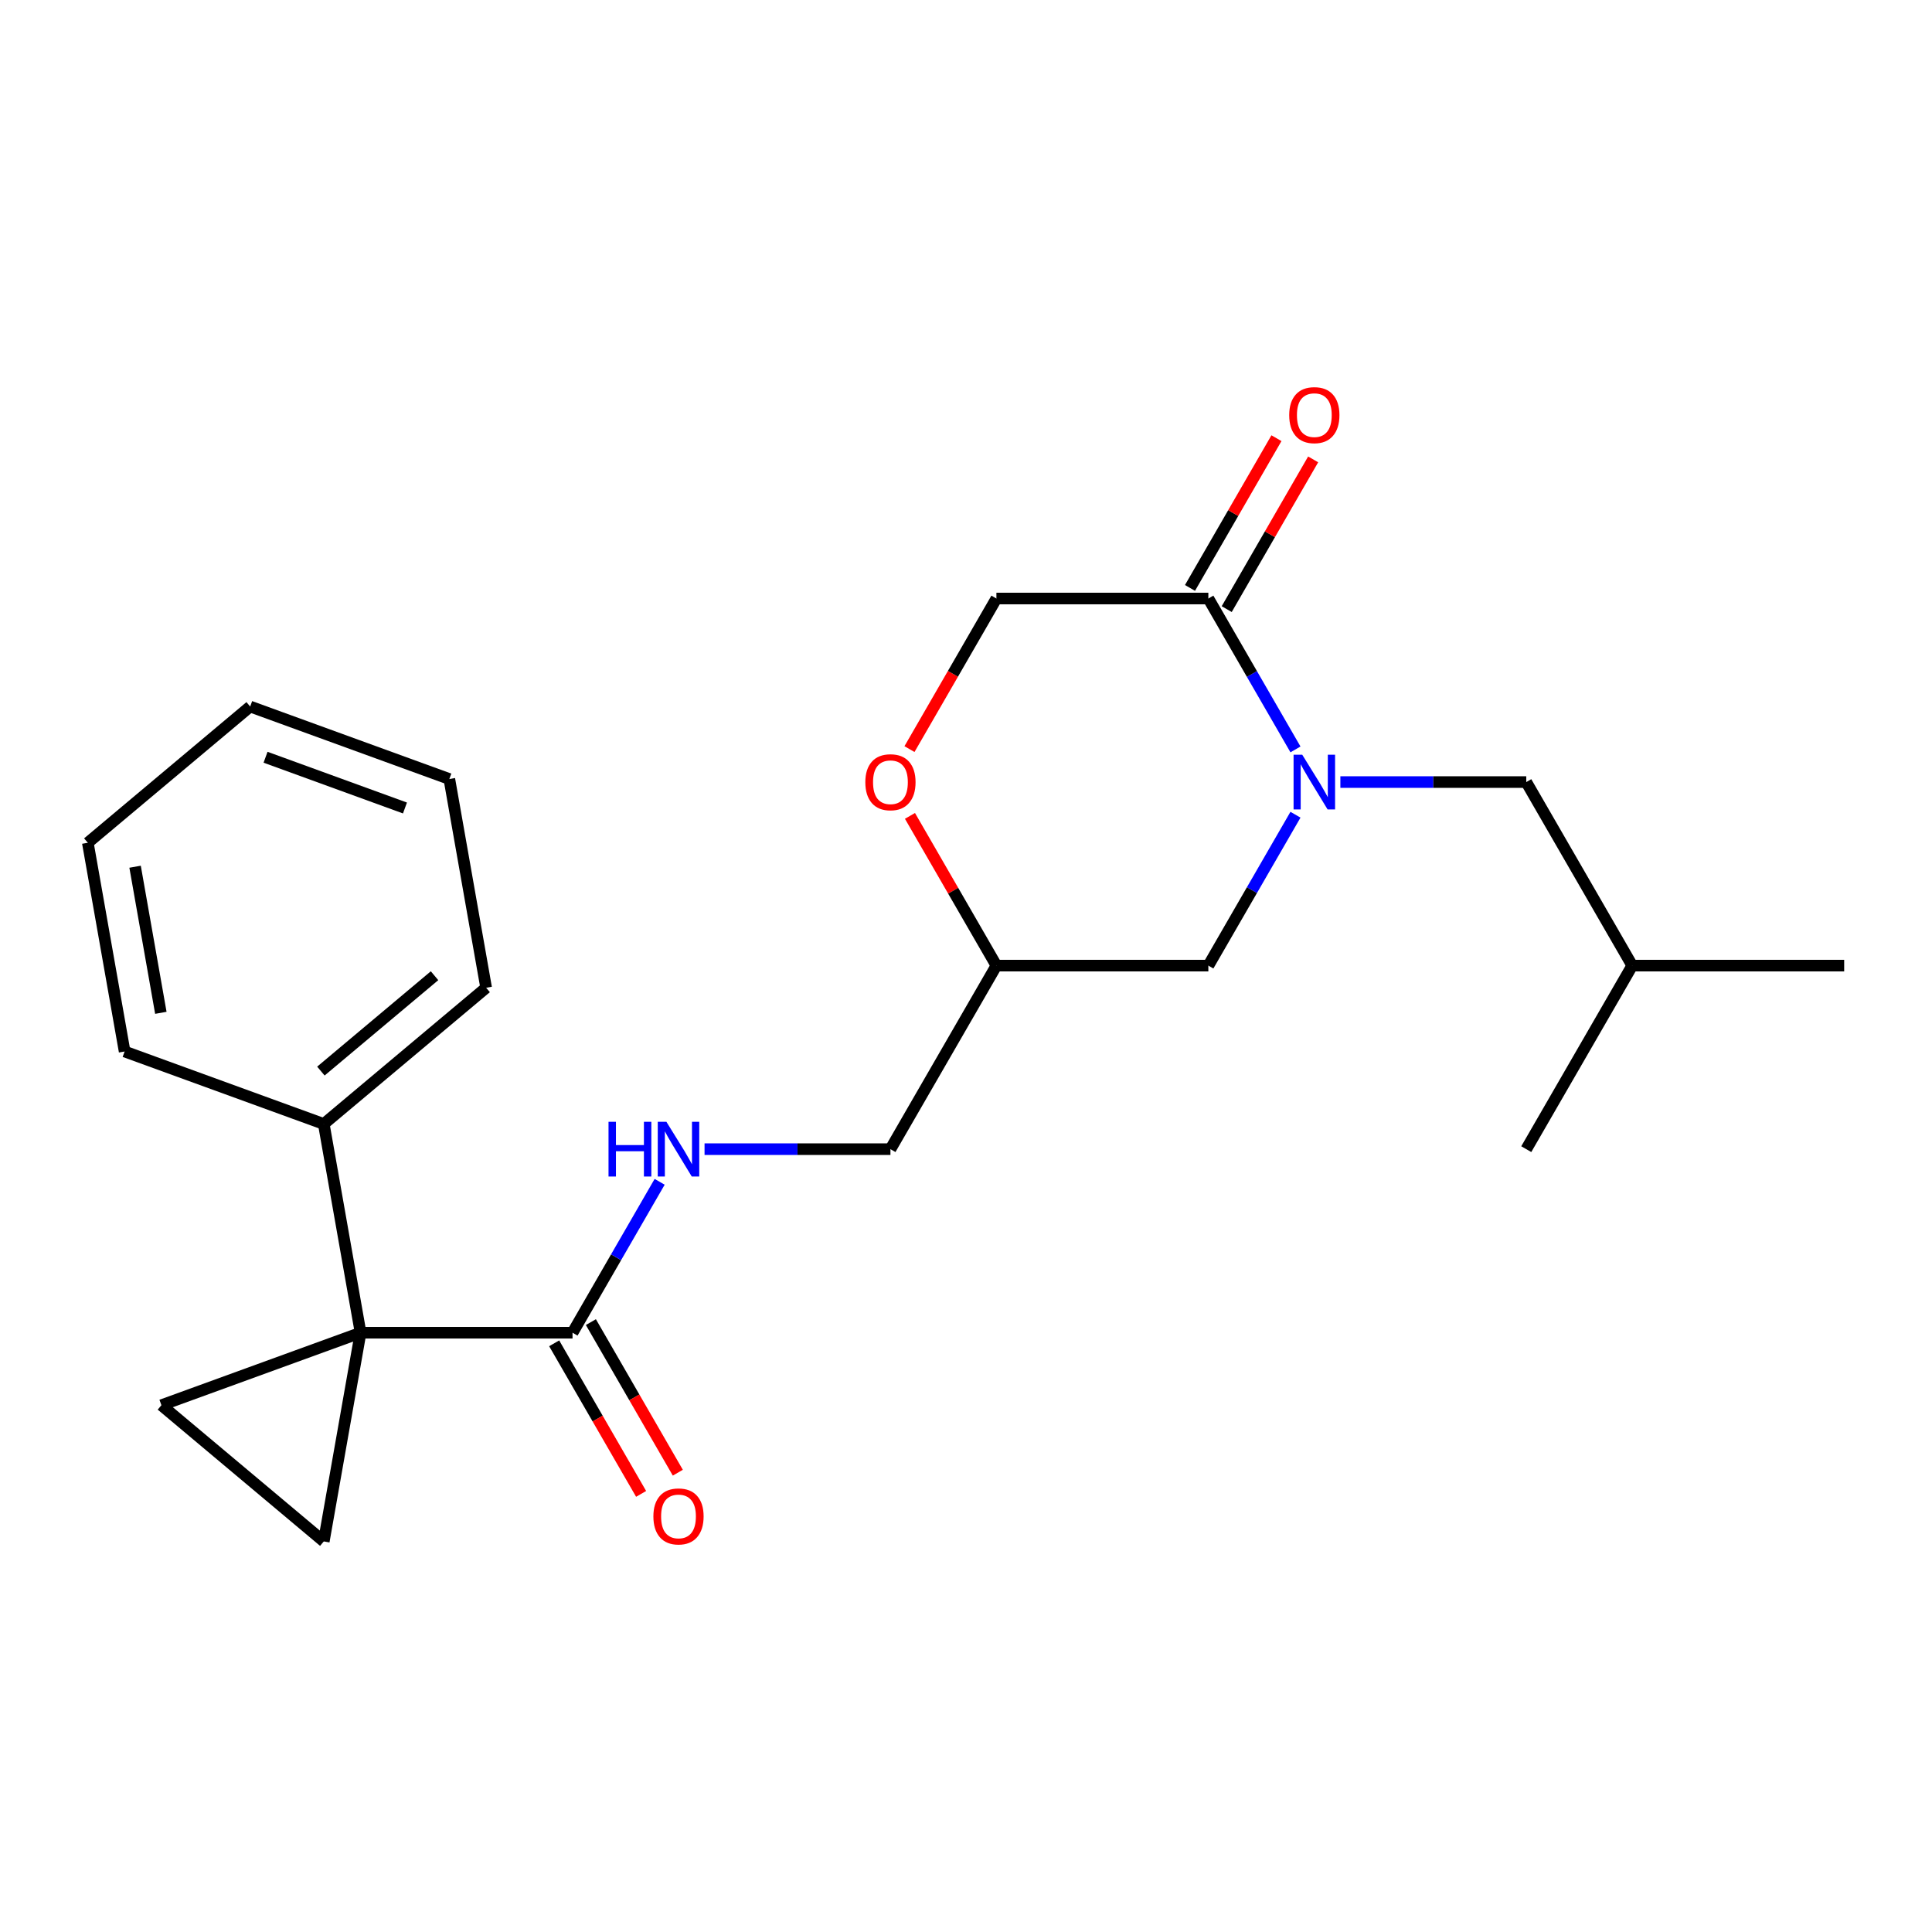<?xml version='1.0' encoding='iso-8859-1'?>
<svg version='1.1' baseProfile='full'
              xmlns='http://www.w3.org/2000/svg'
                      xmlns:rdkit='http://www.rdkit.org/xml'
                      xmlns:xlink='http://www.w3.org/1999/xlink'
                  xml:space='preserve'
width='1000px' height='1000px' viewBox='0 0 1000 1000'>
<!-- END OF HEADER -->
<rect style='opacity:1.0;fill:#FFFFFF;stroke:none' width='1000' height='1000' x='0' y='0'> </rect>
<path class='bond-1' d='M 186.639,689.808 L 83.553,727.328' style='fill:none;fill-rule:evenodd;stroke:#000000;stroke-width:6px;stroke-linecap:butt;stroke-linejoin:miter;stroke-opacity:1' />
<path class='bond-2' d='M 186.639,689.808 L 167.589,797.842' style='fill:none;fill-rule:evenodd;stroke:#000000;stroke-width:6px;stroke-linecap:butt;stroke-linejoin:miter;stroke-opacity:1' />
<path class='bond-4' d='M 186.639,689.808 L 296.34,689.808' style='fill:none;fill-rule:evenodd;stroke:#000000;stroke-width:6px;stroke-linecap:butt;stroke-linejoin:miter;stroke-opacity:1' />
<path class='bond-9' d='M 186.639,689.808 L 167.589,581.773' style='fill:none;fill-rule:evenodd;stroke:#000000;stroke-width:6px;stroke-linecap:butt;stroke-linejoin:miter;stroke-opacity:1' />
<path class='bond-0' d='M 670.534,421.699 L 647.988,460.749' style='fill:none;fill-rule:evenodd;stroke:#0000FF;stroke-width:6px;stroke-linecap:butt;stroke-linejoin:miter;stroke-opacity:1' />
<path class='bond-0' d='M 647.988,460.749 L 625.442,499.8' style='fill:none;fill-rule:evenodd;stroke:#000000;stroke-width:6px;stroke-linecap:butt;stroke-linejoin:miter;stroke-opacity:1' />
<path class='bond-3' d='M 670.534,387.894 L 647.988,348.843' style='fill:none;fill-rule:evenodd;stroke:#0000FF;stroke-width:6px;stroke-linecap:butt;stroke-linejoin:miter;stroke-opacity:1' />
<path class='bond-3' d='M 647.988,348.843 L 625.442,309.792' style='fill:none;fill-rule:evenodd;stroke:#000000;stroke-width:6px;stroke-linecap:butt;stroke-linejoin:miter;stroke-opacity:1' />
<path class='bond-8' d='M 693.776,404.796 L 741.885,404.796' style='fill:none;fill-rule:evenodd;stroke:#0000FF;stroke-width:6px;stroke-linecap:butt;stroke-linejoin:miter;stroke-opacity:1' />
<path class='bond-8' d='M 741.885,404.796 L 789.994,404.796' style='fill:none;fill-rule:evenodd;stroke:#000000;stroke-width:6px;stroke-linecap:butt;stroke-linejoin:miter;stroke-opacity:1' />
<path class='bond-23' d='M 83.553,727.328 L 167.589,797.842' style='fill:none;fill-rule:evenodd;stroke:#000000;stroke-width:6px;stroke-linecap:butt;stroke-linejoin:miter;stroke-opacity:1' />
<path class='bond-12' d='M 634.943,315.277 L 657.316,276.527' style='fill:none;fill-rule:evenodd;stroke:#000000;stroke-width:6px;stroke-linecap:butt;stroke-linejoin:miter;stroke-opacity:1' />
<path class='bond-12' d='M 657.316,276.527 L 679.688,237.776' style='fill:none;fill-rule:evenodd;stroke:#FF0000;stroke-width:6px;stroke-linecap:butt;stroke-linejoin:miter;stroke-opacity:1' />
<path class='bond-12' d='M 615.942,304.307 L 638.315,265.557' style='fill:none;fill-rule:evenodd;stroke:#000000;stroke-width:6px;stroke-linecap:butt;stroke-linejoin:miter;stroke-opacity:1' />
<path class='bond-12' d='M 638.315,265.557 L 660.688,226.806' style='fill:none;fill-rule:evenodd;stroke:#FF0000;stroke-width:6px;stroke-linecap:butt;stroke-linejoin:miter;stroke-opacity:1' />
<path class='bond-25' d='M 625.442,309.792 L 515.741,309.792' style='fill:none;fill-rule:evenodd;stroke:#000000;stroke-width:6px;stroke-linecap:butt;stroke-linejoin:miter;stroke-opacity:1' />
<path class='bond-5' d='M 296.34,689.808 L 318.885,650.757' style='fill:none;fill-rule:evenodd;stroke:#000000;stroke-width:6px;stroke-linecap:butt;stroke-linejoin:miter;stroke-opacity:1' />
<path class='bond-5' d='M 318.885,650.757 L 341.431,611.706' style='fill:none;fill-rule:evenodd;stroke:#0000FF;stroke-width:6px;stroke-linecap:butt;stroke-linejoin:miter;stroke-opacity:1' />
<path class='bond-13' d='M 286.839,695.293 L 309.339,734.263' style='fill:none;fill-rule:evenodd;stroke:#000000;stroke-width:6px;stroke-linecap:butt;stroke-linejoin:miter;stroke-opacity:1' />
<path class='bond-13' d='M 309.339,734.263 L 331.839,773.234' style='fill:none;fill-rule:evenodd;stroke:#FF0000;stroke-width:6px;stroke-linecap:butt;stroke-linejoin:miter;stroke-opacity:1' />
<path class='bond-13' d='M 305.84,684.323 L 328.34,723.293' style='fill:none;fill-rule:evenodd;stroke:#000000;stroke-width:6px;stroke-linecap:butt;stroke-linejoin:miter;stroke-opacity:1' />
<path class='bond-13' d='M 328.34,723.293 L 350.839,762.264' style='fill:none;fill-rule:evenodd;stroke:#FF0000;stroke-width:6px;stroke-linecap:butt;stroke-linejoin:miter;stroke-opacity:1' />
<path class='bond-14' d='M 364.673,594.804 L 412.782,594.804' style='fill:none;fill-rule:evenodd;stroke:#0000FF;stroke-width:6px;stroke-linecap:butt;stroke-linejoin:miter;stroke-opacity:1' />
<path class='bond-14' d='M 412.782,594.804 L 460.891,594.804' style='fill:none;fill-rule:evenodd;stroke:#000000;stroke-width:6px;stroke-linecap:butt;stroke-linejoin:miter;stroke-opacity:1' />
<path class='bond-6' d='M 470.996,422.299 L 493.369,461.049' style='fill:none;fill-rule:evenodd;stroke:#FF0000;stroke-width:6px;stroke-linecap:butt;stroke-linejoin:miter;stroke-opacity:1' />
<path class='bond-6' d='M 493.369,461.049 L 515.741,499.8' style='fill:none;fill-rule:evenodd;stroke:#000000;stroke-width:6px;stroke-linecap:butt;stroke-linejoin:miter;stroke-opacity:1' />
<path class='bond-10' d='M 470.742,387.734 L 493.242,348.763' style='fill:none;fill-rule:evenodd;stroke:#FF0000;stroke-width:6px;stroke-linecap:butt;stroke-linejoin:miter;stroke-opacity:1' />
<path class='bond-10' d='M 493.242,348.763 L 515.741,309.792' style='fill:none;fill-rule:evenodd;stroke:#000000;stroke-width:6px;stroke-linecap:butt;stroke-linejoin:miter;stroke-opacity:1' />
<path class='bond-7' d='M 625.442,499.8 L 515.741,499.8' style='fill:none;fill-rule:evenodd;stroke:#000000;stroke-width:6px;stroke-linecap:butt;stroke-linejoin:miter;stroke-opacity:1' />
<path class='bond-15' d='M 789.994,404.796 L 844.844,499.8' style='fill:none;fill-rule:evenodd;stroke:#000000;stroke-width:6px;stroke-linecap:butt;stroke-linejoin:miter;stroke-opacity:1' />
<path class='bond-16' d='M 167.589,581.773 L 251.625,511.259' style='fill:none;fill-rule:evenodd;stroke:#000000;stroke-width:6px;stroke-linecap:butt;stroke-linejoin:miter;stroke-opacity:1' />
<path class='bond-16' d='M 166.092,554.389 L 224.917,505.029' style='fill:none;fill-rule:evenodd;stroke:#000000;stroke-width:6px;stroke-linecap:butt;stroke-linejoin:miter;stroke-opacity:1' />
<path class='bond-17' d='M 167.589,581.773 L 64.504,544.253' style='fill:none;fill-rule:evenodd;stroke:#000000;stroke-width:6px;stroke-linecap:butt;stroke-linejoin:miter;stroke-opacity:1' />
<path class='bond-11' d='M 515.741,499.8 L 460.891,594.804' style='fill:none;fill-rule:evenodd;stroke:#000000;stroke-width:6px;stroke-linecap:butt;stroke-linejoin:miter;stroke-opacity:1' />
<path class='bond-18' d='M 844.844,499.8 L 954.545,499.8' style='fill:none;fill-rule:evenodd;stroke:#000000;stroke-width:6px;stroke-linecap:butt;stroke-linejoin:miter;stroke-opacity:1' />
<path class='bond-19' d='M 844.844,499.8 L 789.994,594.804' style='fill:none;fill-rule:evenodd;stroke:#000000;stroke-width:6px;stroke-linecap:butt;stroke-linejoin:miter;stroke-opacity:1' />
<path class='bond-20' d='M 251.625,511.259 L 232.576,403.224' style='fill:none;fill-rule:evenodd;stroke:#000000;stroke-width:6px;stroke-linecap:butt;stroke-linejoin:miter;stroke-opacity:1' />
<path class='bond-21' d='M 64.504,544.253 L 45.455,436.219' style='fill:none;fill-rule:evenodd;stroke:#000000;stroke-width:6px;stroke-linecap:butt;stroke-linejoin:miter;stroke-opacity:1' />
<path class='bond-21' d='M 83.253,524.238 L 69.919,448.614' style='fill:none;fill-rule:evenodd;stroke:#000000;stroke-width:6px;stroke-linecap:butt;stroke-linejoin:miter;stroke-opacity:1' />
<path class='bond-24' d='M 232.576,403.224 L 129.49,365.705' style='fill:none;fill-rule:evenodd;stroke:#000000;stroke-width:6px;stroke-linecap:butt;stroke-linejoin:miter;stroke-opacity:1' />
<path class='bond-24' d='M 209.609,418.214 L 137.449,391.95' style='fill:none;fill-rule:evenodd;stroke:#000000;stroke-width:6px;stroke-linecap:butt;stroke-linejoin:miter;stroke-opacity:1' />
<path class='bond-22' d='M 45.455,436.219 L 129.49,365.705' style='fill:none;fill-rule:evenodd;stroke:#000000;stroke-width:6px;stroke-linecap:butt;stroke-linejoin:miter;stroke-opacity:1' />
<path  class='atom-1' d='M 674.033 390.636
L 683.313 405.636
Q 684.233 407.116, 685.713 409.796
Q 687.193 412.476, 687.273 412.636
L 687.273 390.636
L 691.033 390.636
L 691.033 418.956
L 687.153 418.956
L 677.193 402.556
Q 676.033 400.636, 674.793 398.436
Q 673.593 396.236, 673.233 395.556
L 673.233 418.956
L 669.553 418.956
L 669.553 390.636
L 674.033 390.636
' fill='#0000FF'/>
<path  class='atom-6' d='M 314.97 580.644
L 318.81 580.644
L 318.81 592.684
L 333.29 592.684
L 333.29 580.644
L 337.13 580.644
L 337.13 608.964
L 333.29 608.964
L 333.29 595.884
L 318.81 595.884
L 318.81 608.964
L 314.97 608.964
L 314.97 580.644
' fill='#0000FF'/>
<path  class='atom-6' d='M 344.93 580.644
L 354.21 595.644
Q 355.13 597.124, 356.61 599.804
Q 358.09 602.484, 358.17 602.644
L 358.17 580.644
L 361.93 580.644
L 361.93 608.964
L 358.05 608.964
L 348.09 592.564
Q 346.93 590.644, 345.69 588.444
Q 344.49 586.244, 344.13 585.564
L 344.13 608.964
L 340.45 608.964
L 340.45 580.644
L 344.93 580.644
' fill='#0000FF'/>
<path  class='atom-7' d='M 447.891 404.876
Q 447.891 398.076, 451.251 394.276
Q 454.611 390.476, 460.891 390.476
Q 467.171 390.476, 470.531 394.276
Q 473.891 398.076, 473.891 404.876
Q 473.891 411.756, 470.491 415.676
Q 467.091 419.556, 460.891 419.556
Q 454.651 419.556, 451.251 415.676
Q 447.891 411.796, 447.891 404.876
M 460.891 416.356
Q 465.211 416.356, 467.531 413.476
Q 469.891 410.556, 469.891 404.876
Q 469.891 399.316, 467.531 396.516
Q 465.211 393.676, 460.891 393.676
Q 456.571 393.676, 454.211 396.476
Q 451.891 399.276, 451.891 404.876
Q 451.891 410.596, 454.211 413.476
Q 456.571 416.356, 460.891 416.356
' fill='#FF0000'/>
<path  class='atom-13' d='M 667.293 214.868
Q 667.293 208.068, 670.653 204.268
Q 674.013 200.468, 680.293 200.468
Q 686.573 200.468, 689.933 204.268
Q 693.293 208.068, 693.293 214.868
Q 693.293 221.748, 689.893 225.668
Q 686.493 229.548, 680.293 229.548
Q 674.053 229.548, 670.653 225.668
Q 667.293 221.788, 667.293 214.868
M 680.293 226.348
Q 684.613 226.348, 686.933 223.468
Q 689.293 220.548, 689.293 214.868
Q 689.293 209.308, 686.933 206.508
Q 684.613 203.668, 680.293 203.668
Q 675.973 203.668, 673.613 206.468
Q 671.293 209.268, 671.293 214.868
Q 671.293 220.588, 673.613 223.468
Q 675.973 226.348, 680.293 226.348
' fill='#FF0000'/>
<path  class='atom-14' d='M 338.19 784.892
Q 338.19 778.092, 341.55 774.292
Q 344.91 770.492, 351.19 770.492
Q 357.47 770.492, 360.83 774.292
Q 364.19 778.092, 364.19 784.892
Q 364.19 791.772, 360.79 795.692
Q 357.39 799.572, 351.19 799.572
Q 344.95 799.572, 341.55 795.692
Q 338.19 791.812, 338.19 784.892
M 351.19 796.372
Q 355.51 796.372, 357.83 793.492
Q 360.19 790.572, 360.19 784.892
Q 360.19 779.332, 357.83 776.532
Q 355.51 773.692, 351.19 773.692
Q 346.87 773.692, 344.51 776.492
Q 342.19 779.292, 342.19 784.892
Q 342.19 790.612, 344.51 793.492
Q 346.87 796.372, 351.19 796.372
' fill='#FF0000'/>
</svg>
